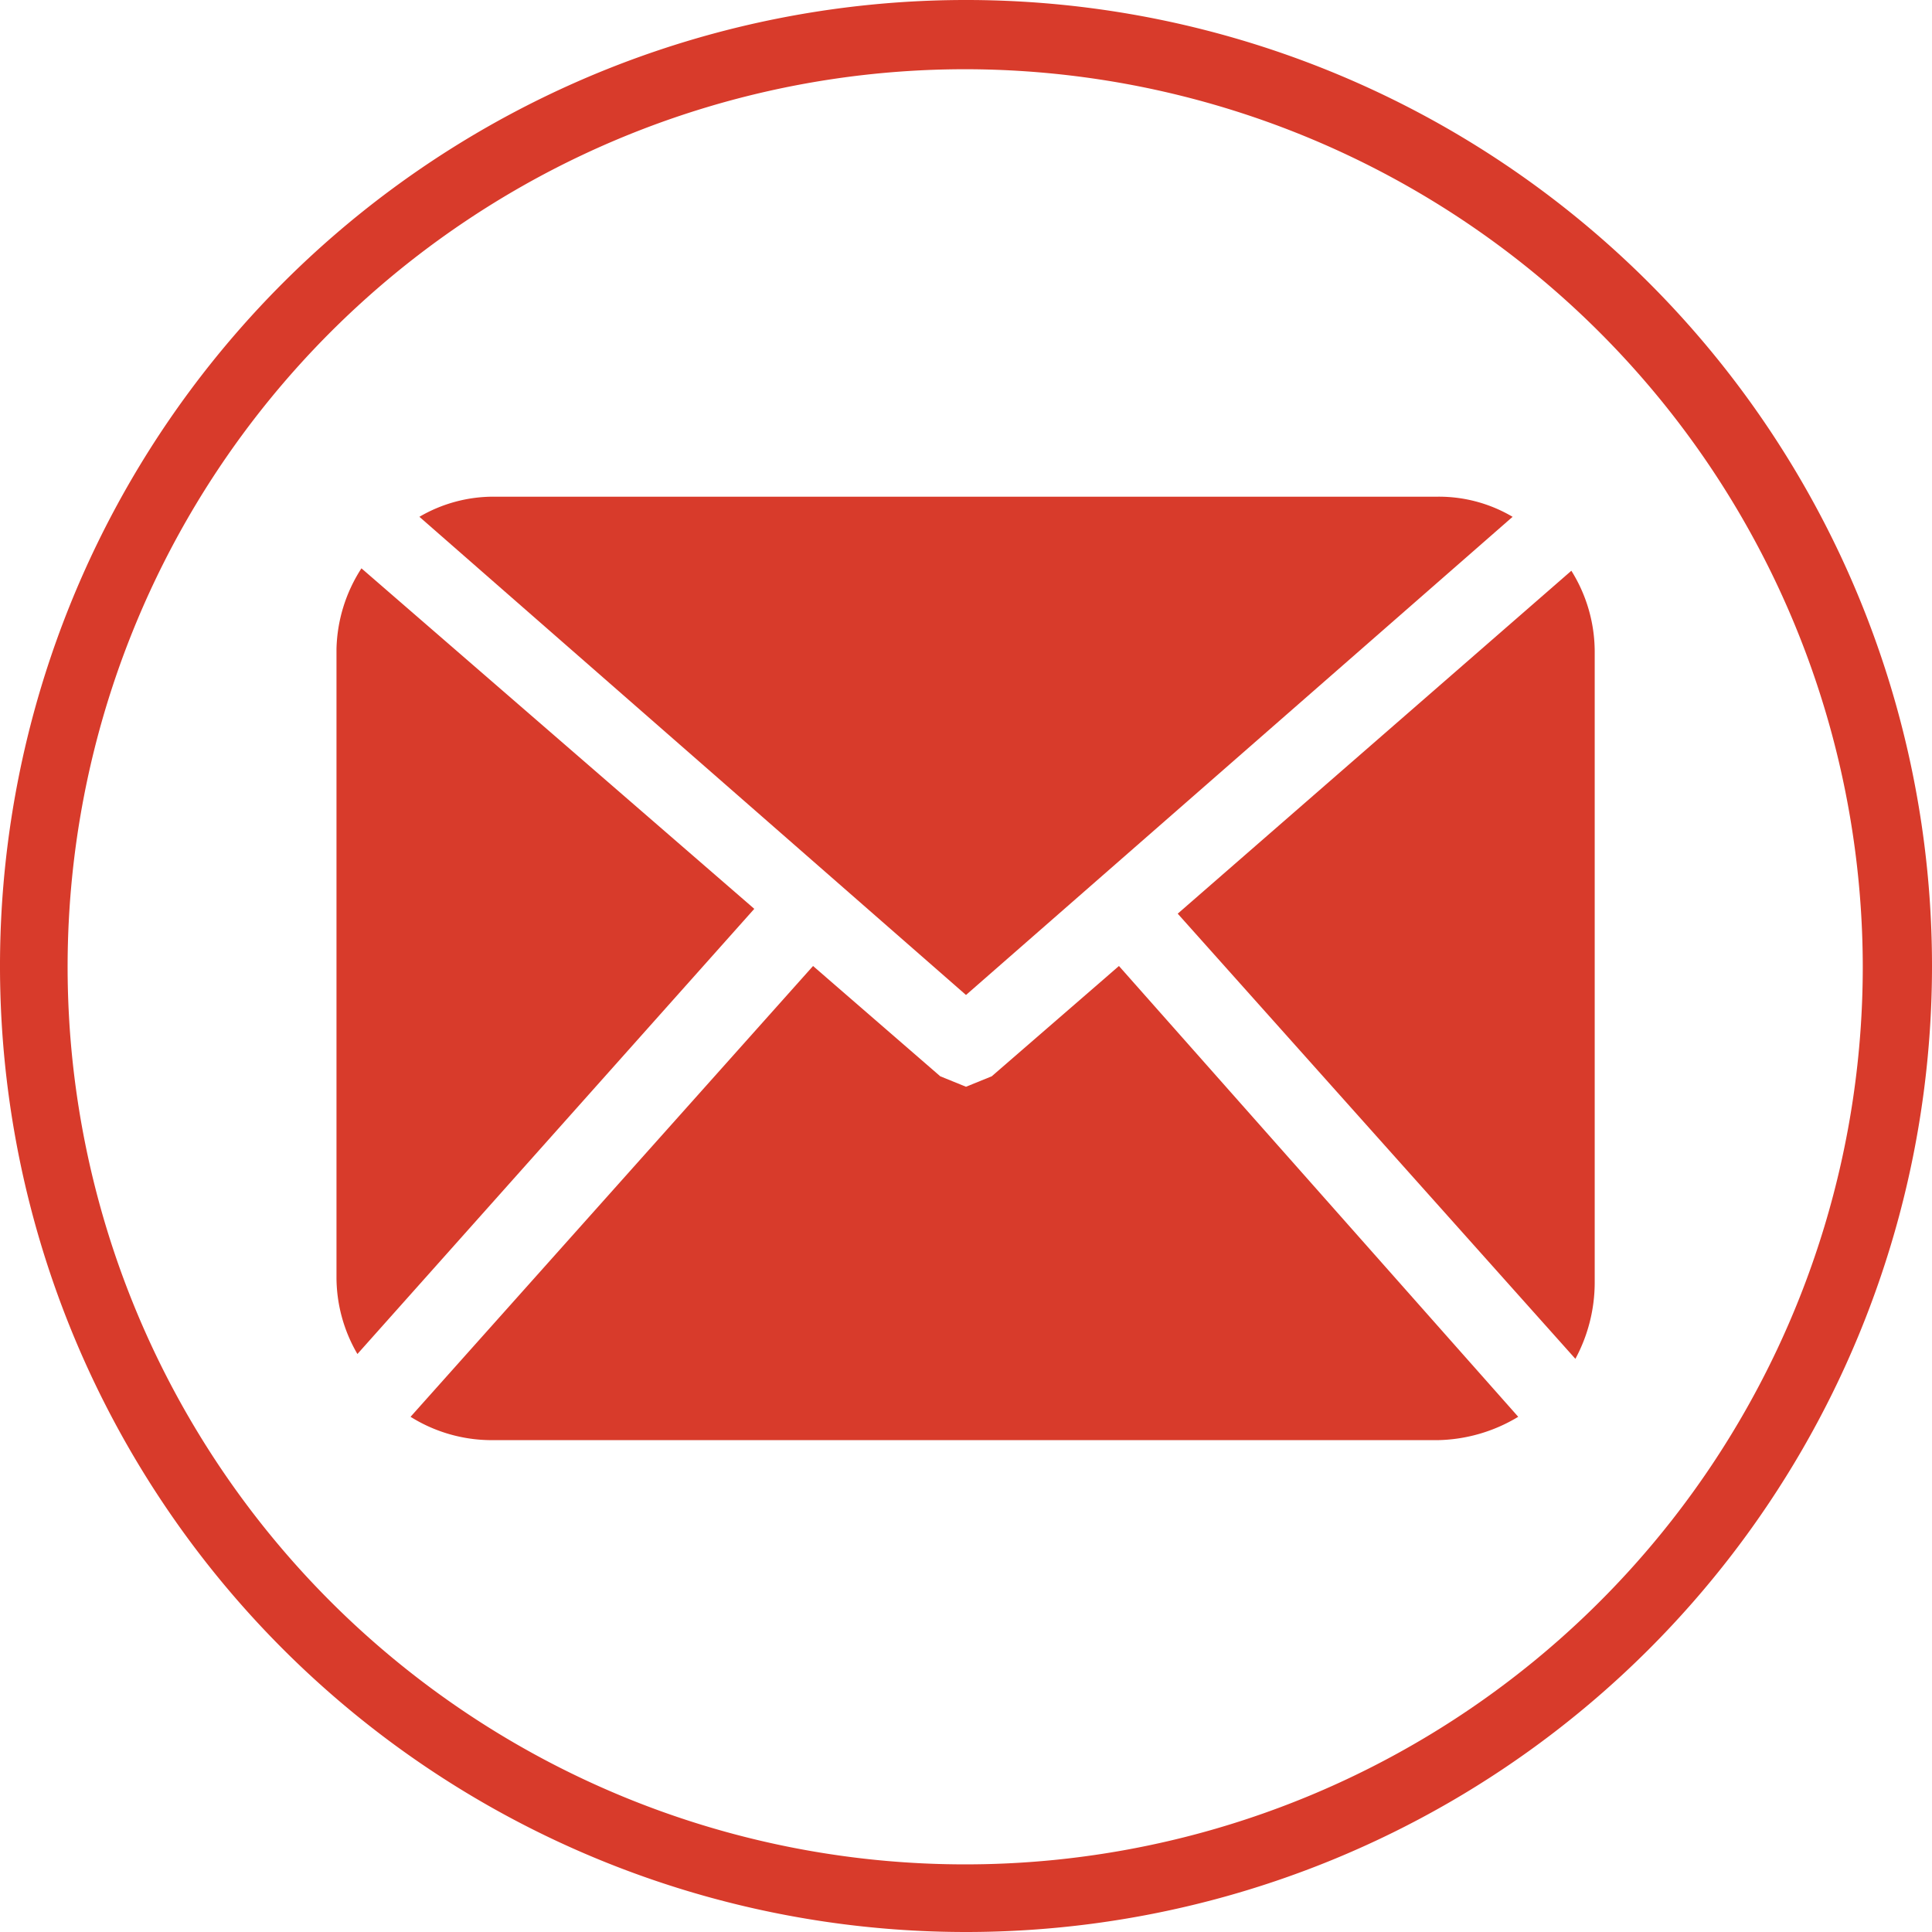 <svg xmlns="http://www.w3.org/2000/svg" viewBox="0 0 24 24"><title>e-mail</title><path d="M4.49,7.06a1.92,1.92,0,0,0-.31,1v7.82a1.89,1.89,0,0,0,.26.94l4.93-5.53ZM13.9,12l-1.58,1.37-.32.13-.32-.13L10.1,12l-5,5.6a1.9,1.9,0,0,0,1,.29H17.86a2,2,0,0,0,1-.29Zm-1.9.36,6.79-5.94a1.8,1.8,0,0,0-.93-.25H6.14a1.82,1.82,0,0,0-.93.25Zm7.81,3.58a2,2,0,0,1-.24.94l-4.94-5.53,4.89-4.26a1.9,1.9,0,0,1,.29,1Z" fill="#d83b2b"/><path d="M12,.86A11.15,11.15,0,1,0,23.14,12,11.16,11.16,0,0,0,12,.86M12,24A12,12,0,1,1,24,12,12,12,0,0,1,12,24" fill="#d83b2b"/></svg>